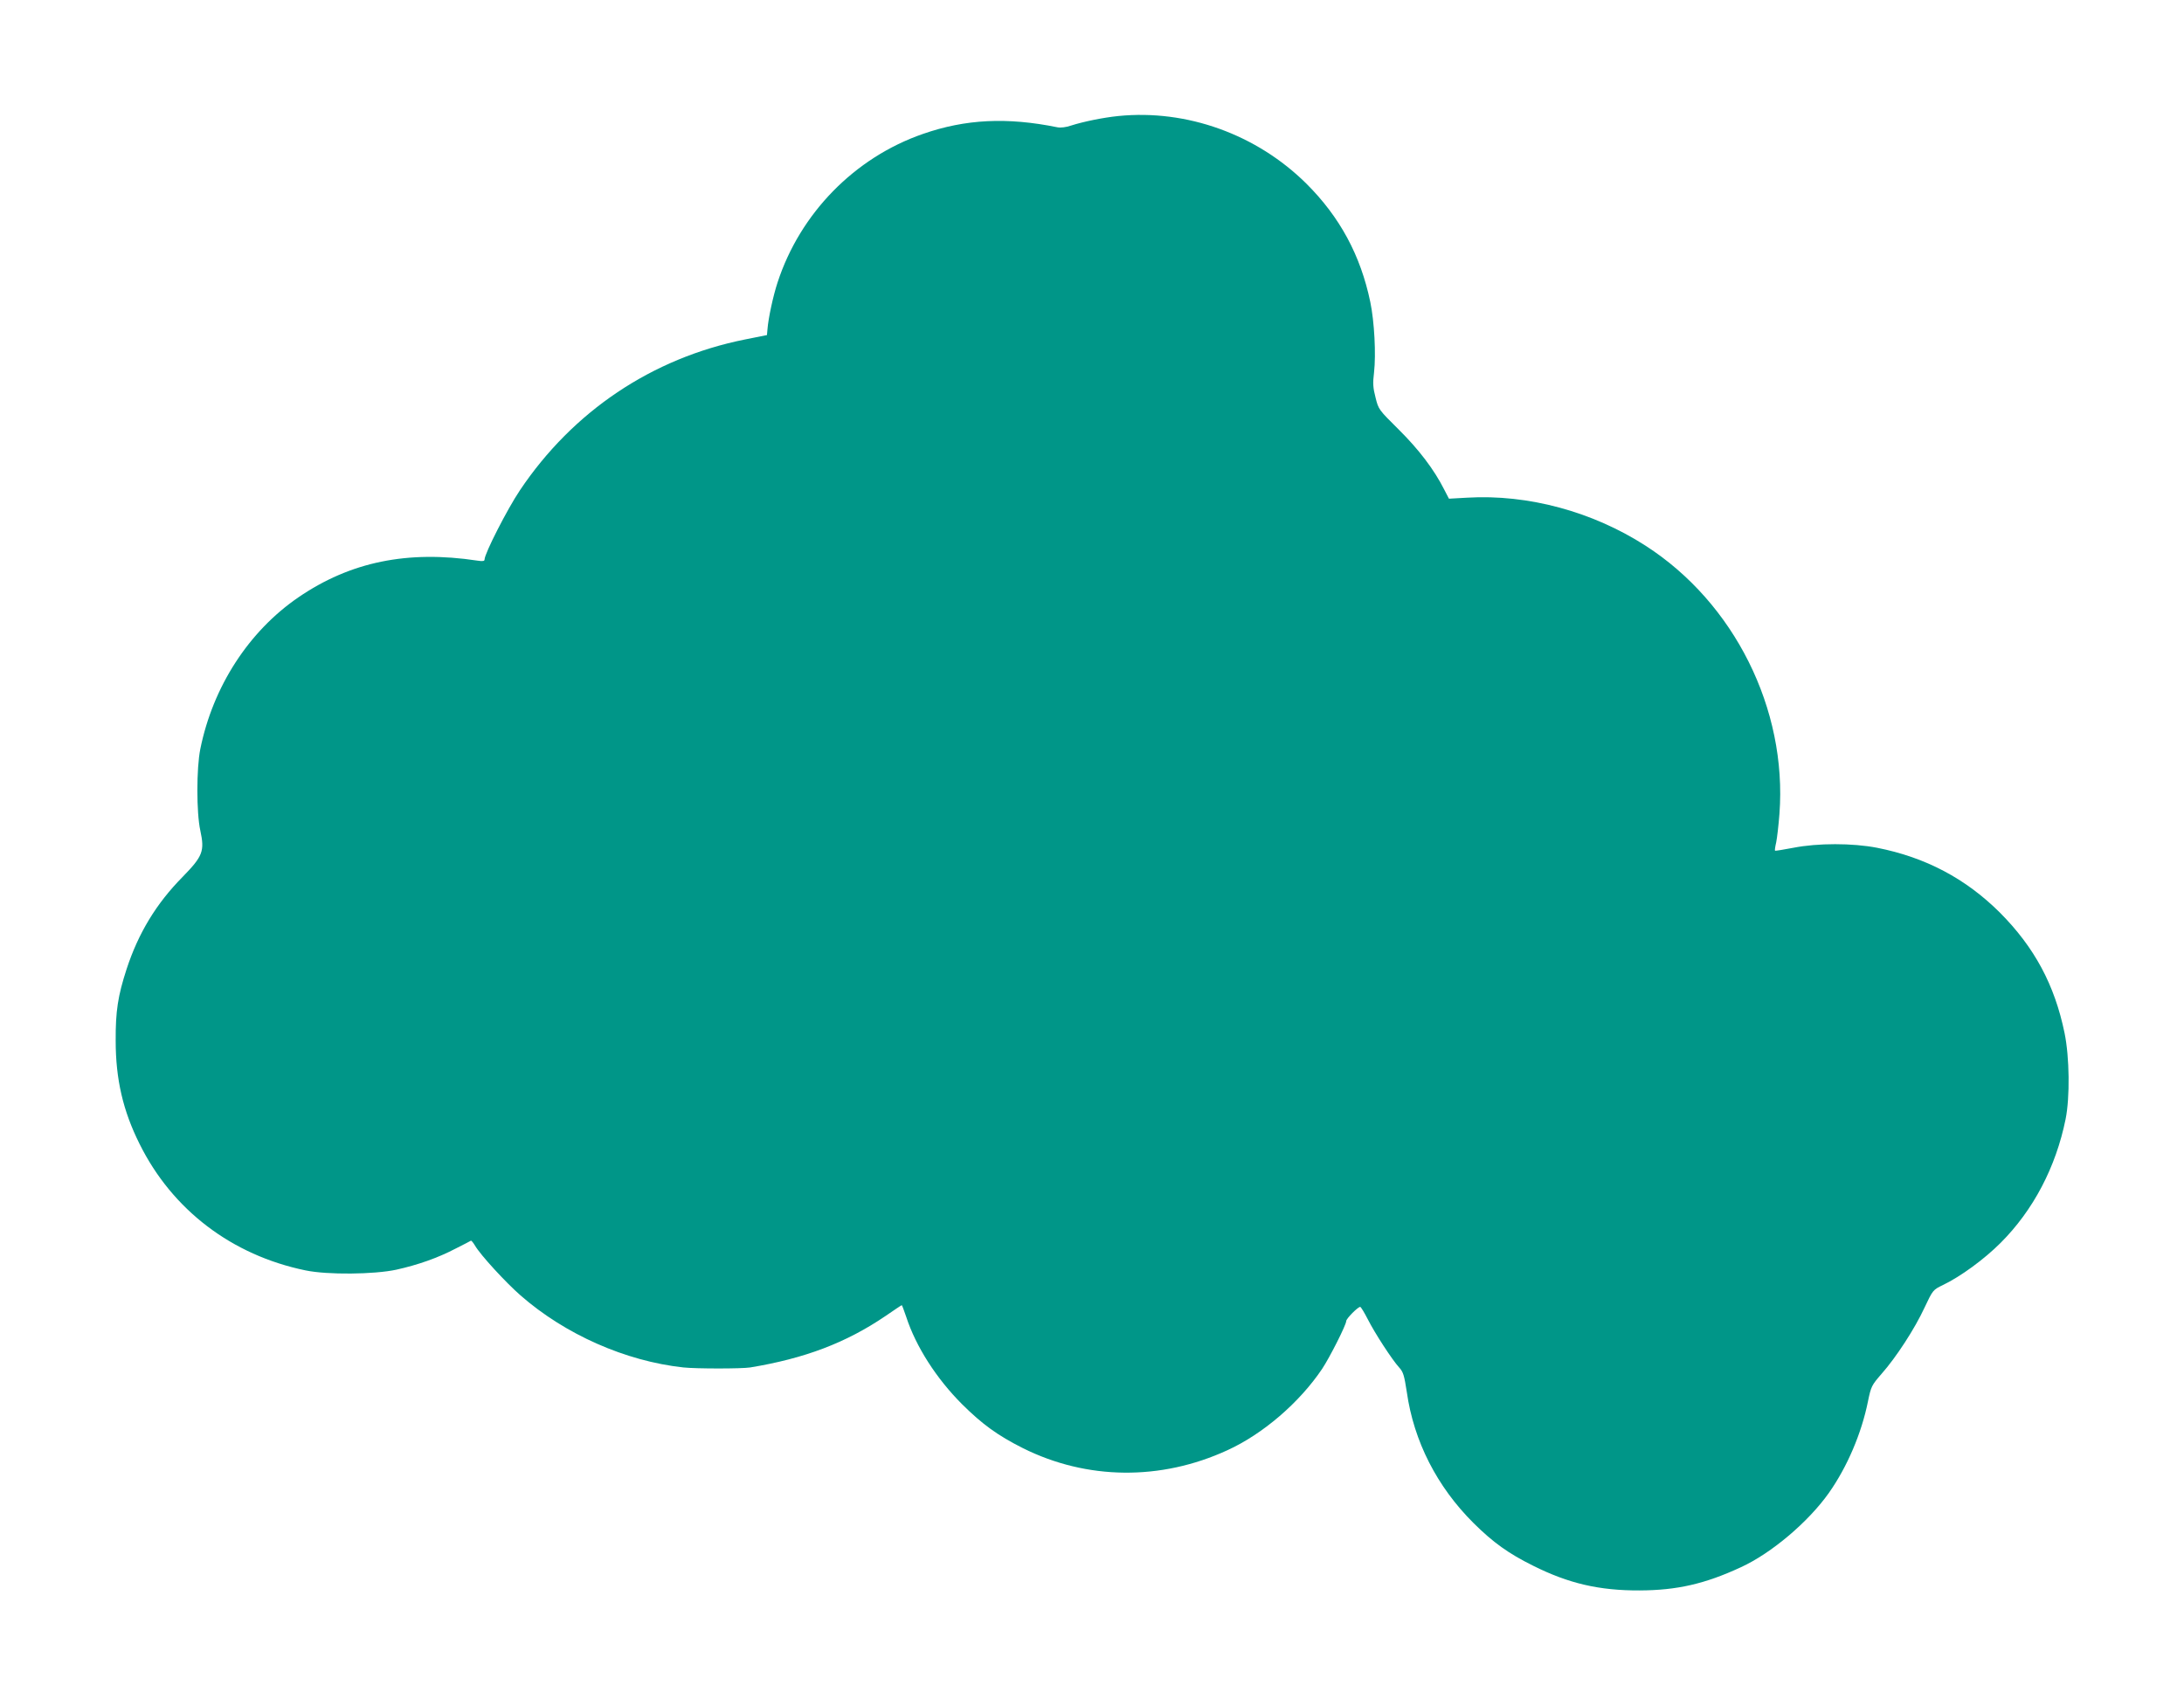 <?xml version="1.0" standalone="no"?>
<!DOCTYPE svg PUBLIC "-//W3C//DTD SVG 20010904//EN"
 "http://www.w3.org/TR/2001/REC-SVG-20010904/DTD/svg10.dtd">
<svg version="1.0" xmlns="http://www.w3.org/2000/svg"
 width="1280pt" height="1000pt" viewBox="0 0 1280 1000"
 preserveAspectRatio="xMidYMid meet">
<g transform="translate(0,1000) scale(0.1,-0.1)"
fill="#009688" stroke="none">
<path d="M6555 9320 c-90 -9 -206 -33 -278 -56 -29 -10 -61 -14 -80 -10 -295
60 -538 48 -788 -39 -401 -139 -720 -466 -852 -871 -26 -79 -54 -209 -59 -274
l-3 -34 -130 -26 c-543 -109 -1007 -420 -1318 -884 -74 -110 -207 -371 -207
-405 0 -10 -10 -12 -42 -7 -409 62 -745 -7 -1049 -215 -292 -200 -501 -524
-575 -889 -23 -113 -23 -374 0 -478 26 -121 15 -150 -104 -272 -154 -156 -259
-329 -328 -540 -51 -157 -65 -247 -64 -420 0 -226 43 -411 140 -605 192 -387
541 -652 972 -741 129 -27 403 -24 533 4 126 28 243 69 348 124 46 23 86 44
89 46 3 1 14 -12 24 -29 32 -55 180 -216 267 -292 262 -229 615 -385 954 -422
77 -8 341 -8 392 0 321 53 562 145 792 301 51 35 94 64 96 64 2 0 13 -30 26
-68 57 -175 177 -362 328 -513 118 -117 207 -182 356 -257 375 -187 808 -192
1199 -12 208 95 422 279 555 477 45 68 141 258 141 280 0 14 68 83 82 83 4 0
24 -33 44 -72 42 -83 143 -238 184 -283 24 -26 30 -46 45 -144 41 -289 177
-555 391 -768 115 -114 204 -178 349 -250 208 -104 387 -146 625 -145 218 1
382 38 593 136 179 82 396 266 516 436 107 152 191 348 229 537 18 88 22 94
79 160 86 97 195 265 252 388 49 104 50 105 108 133 104 50 242 151 338 247
192 192 324 444 381 725 26 129 23 364 -6 505 -58 282 -176 502 -379 706 -201
200 -436 324 -720 380 -145 28 -347 28 -490 0 -58 -11 -106 -19 -108 -17 -2 2
1 24 7 49 5 25 14 100 19 167 46 614 -265 1237 -784 1571 -310 200 -689 303
-1046 282 l-107 -6 -28 54 c-59 117 -149 235 -266 351 -117 116 -119 118 -136
187 -15 57 -17 85 -9 148 12 106 2 298 -22 413 -57 274 -179 499 -375 694
-292 289 -701 436 -1101 396z"/>
</g>
</svg>
